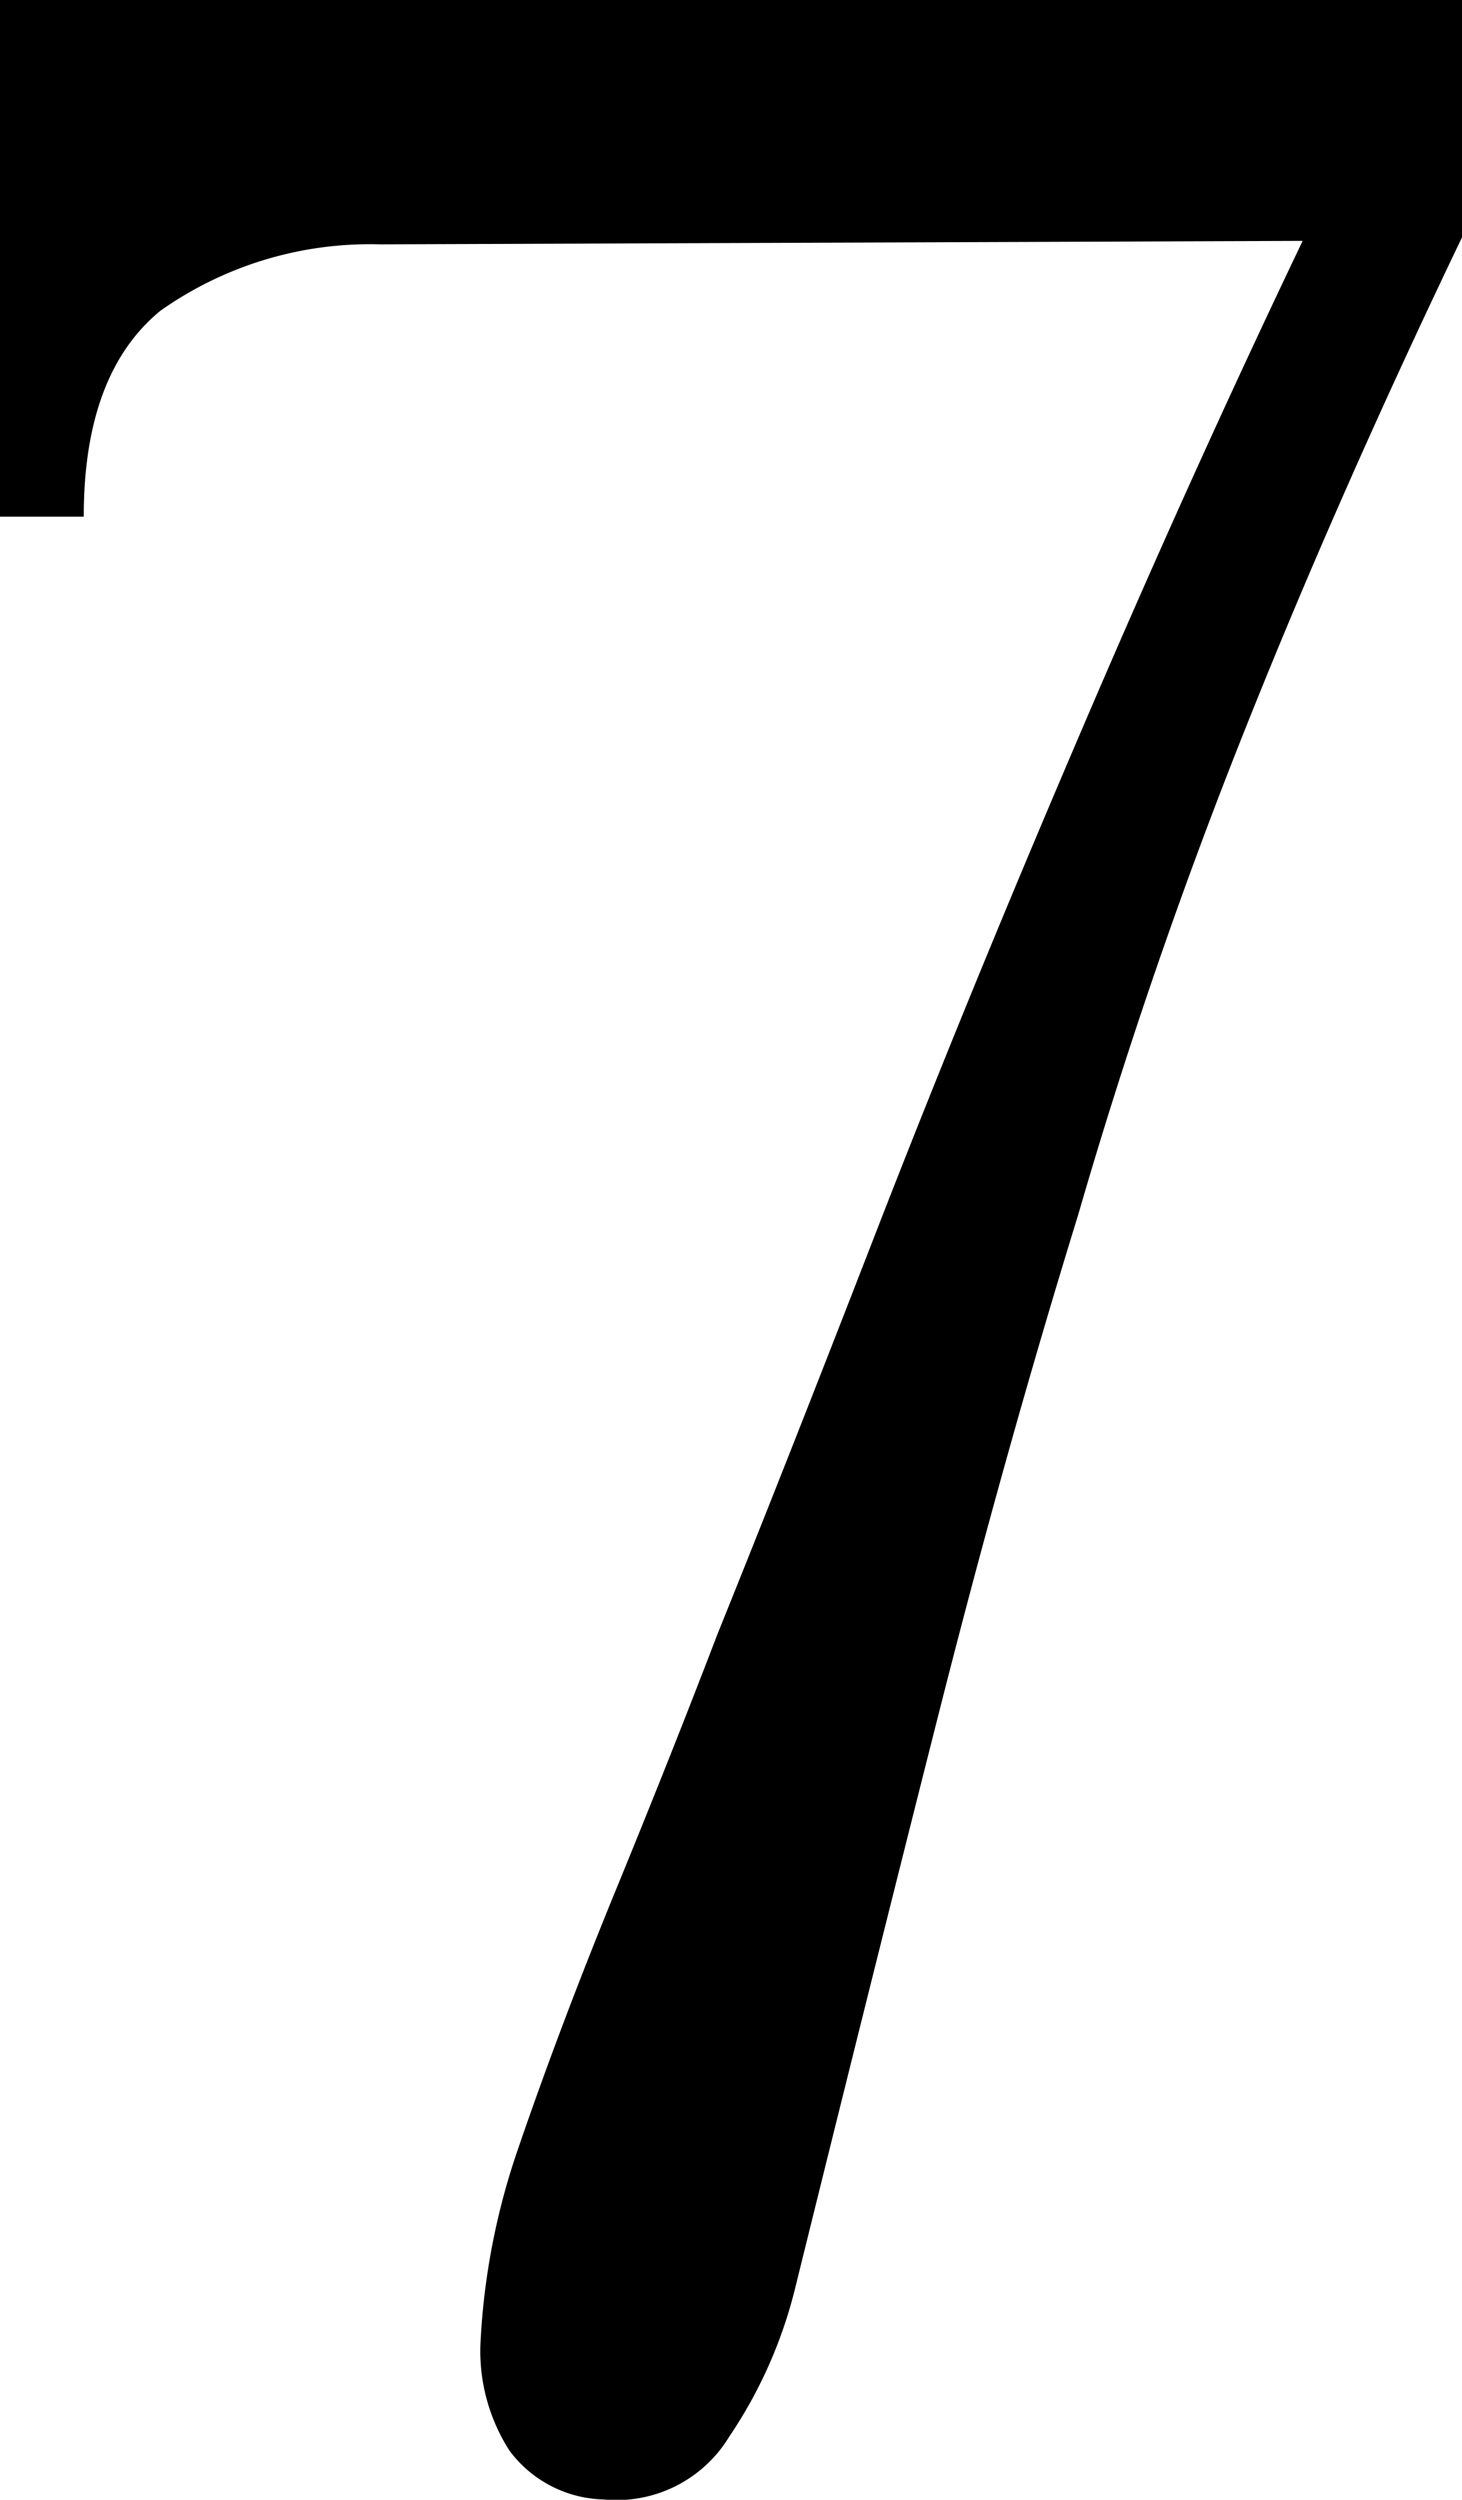 <svg xmlns="http://www.w3.org/2000/svg" viewBox="0 0 50.28 85.93"><title>seven</title><g id="&#x421;&#x43B;&#x43E;&#x439;_2" data-name="&#x421;&#x43B;&#x43E;&#x439; 2"><g id="&#x421;&#x43B;&#x43E;&#x439;_1-2" data-name="&#x421;&#x43B;&#x43E;&#x439; 1"><path d="M20.76,85.92a4.16,4.16,0,0,1-3.24-1.68,6.35,6.35,0,0,1-1-3.6,24,24,0,0,1,1.32-6.84q1.44-4.2,3.36-8.88t3.48-8.76q2.28-5.64,5.4-13.68T37,25.56q3.84-9,7.8-17.28L13.08,8.4a12.49,12.49,0,0,0-7.56,2.28q-2.64,2.16-2.64,7.08H0V0H50.28V8.16q-4.32,9-7.56,17.16T37.08,41.76q-2.52,8.16-4.8,17.16T27.36,78.6a15.86,15.86,0,0,1-2.28,5.16A4.53,4.53,0,0,1,20.76,85.92Z"></path></g></g></svg>